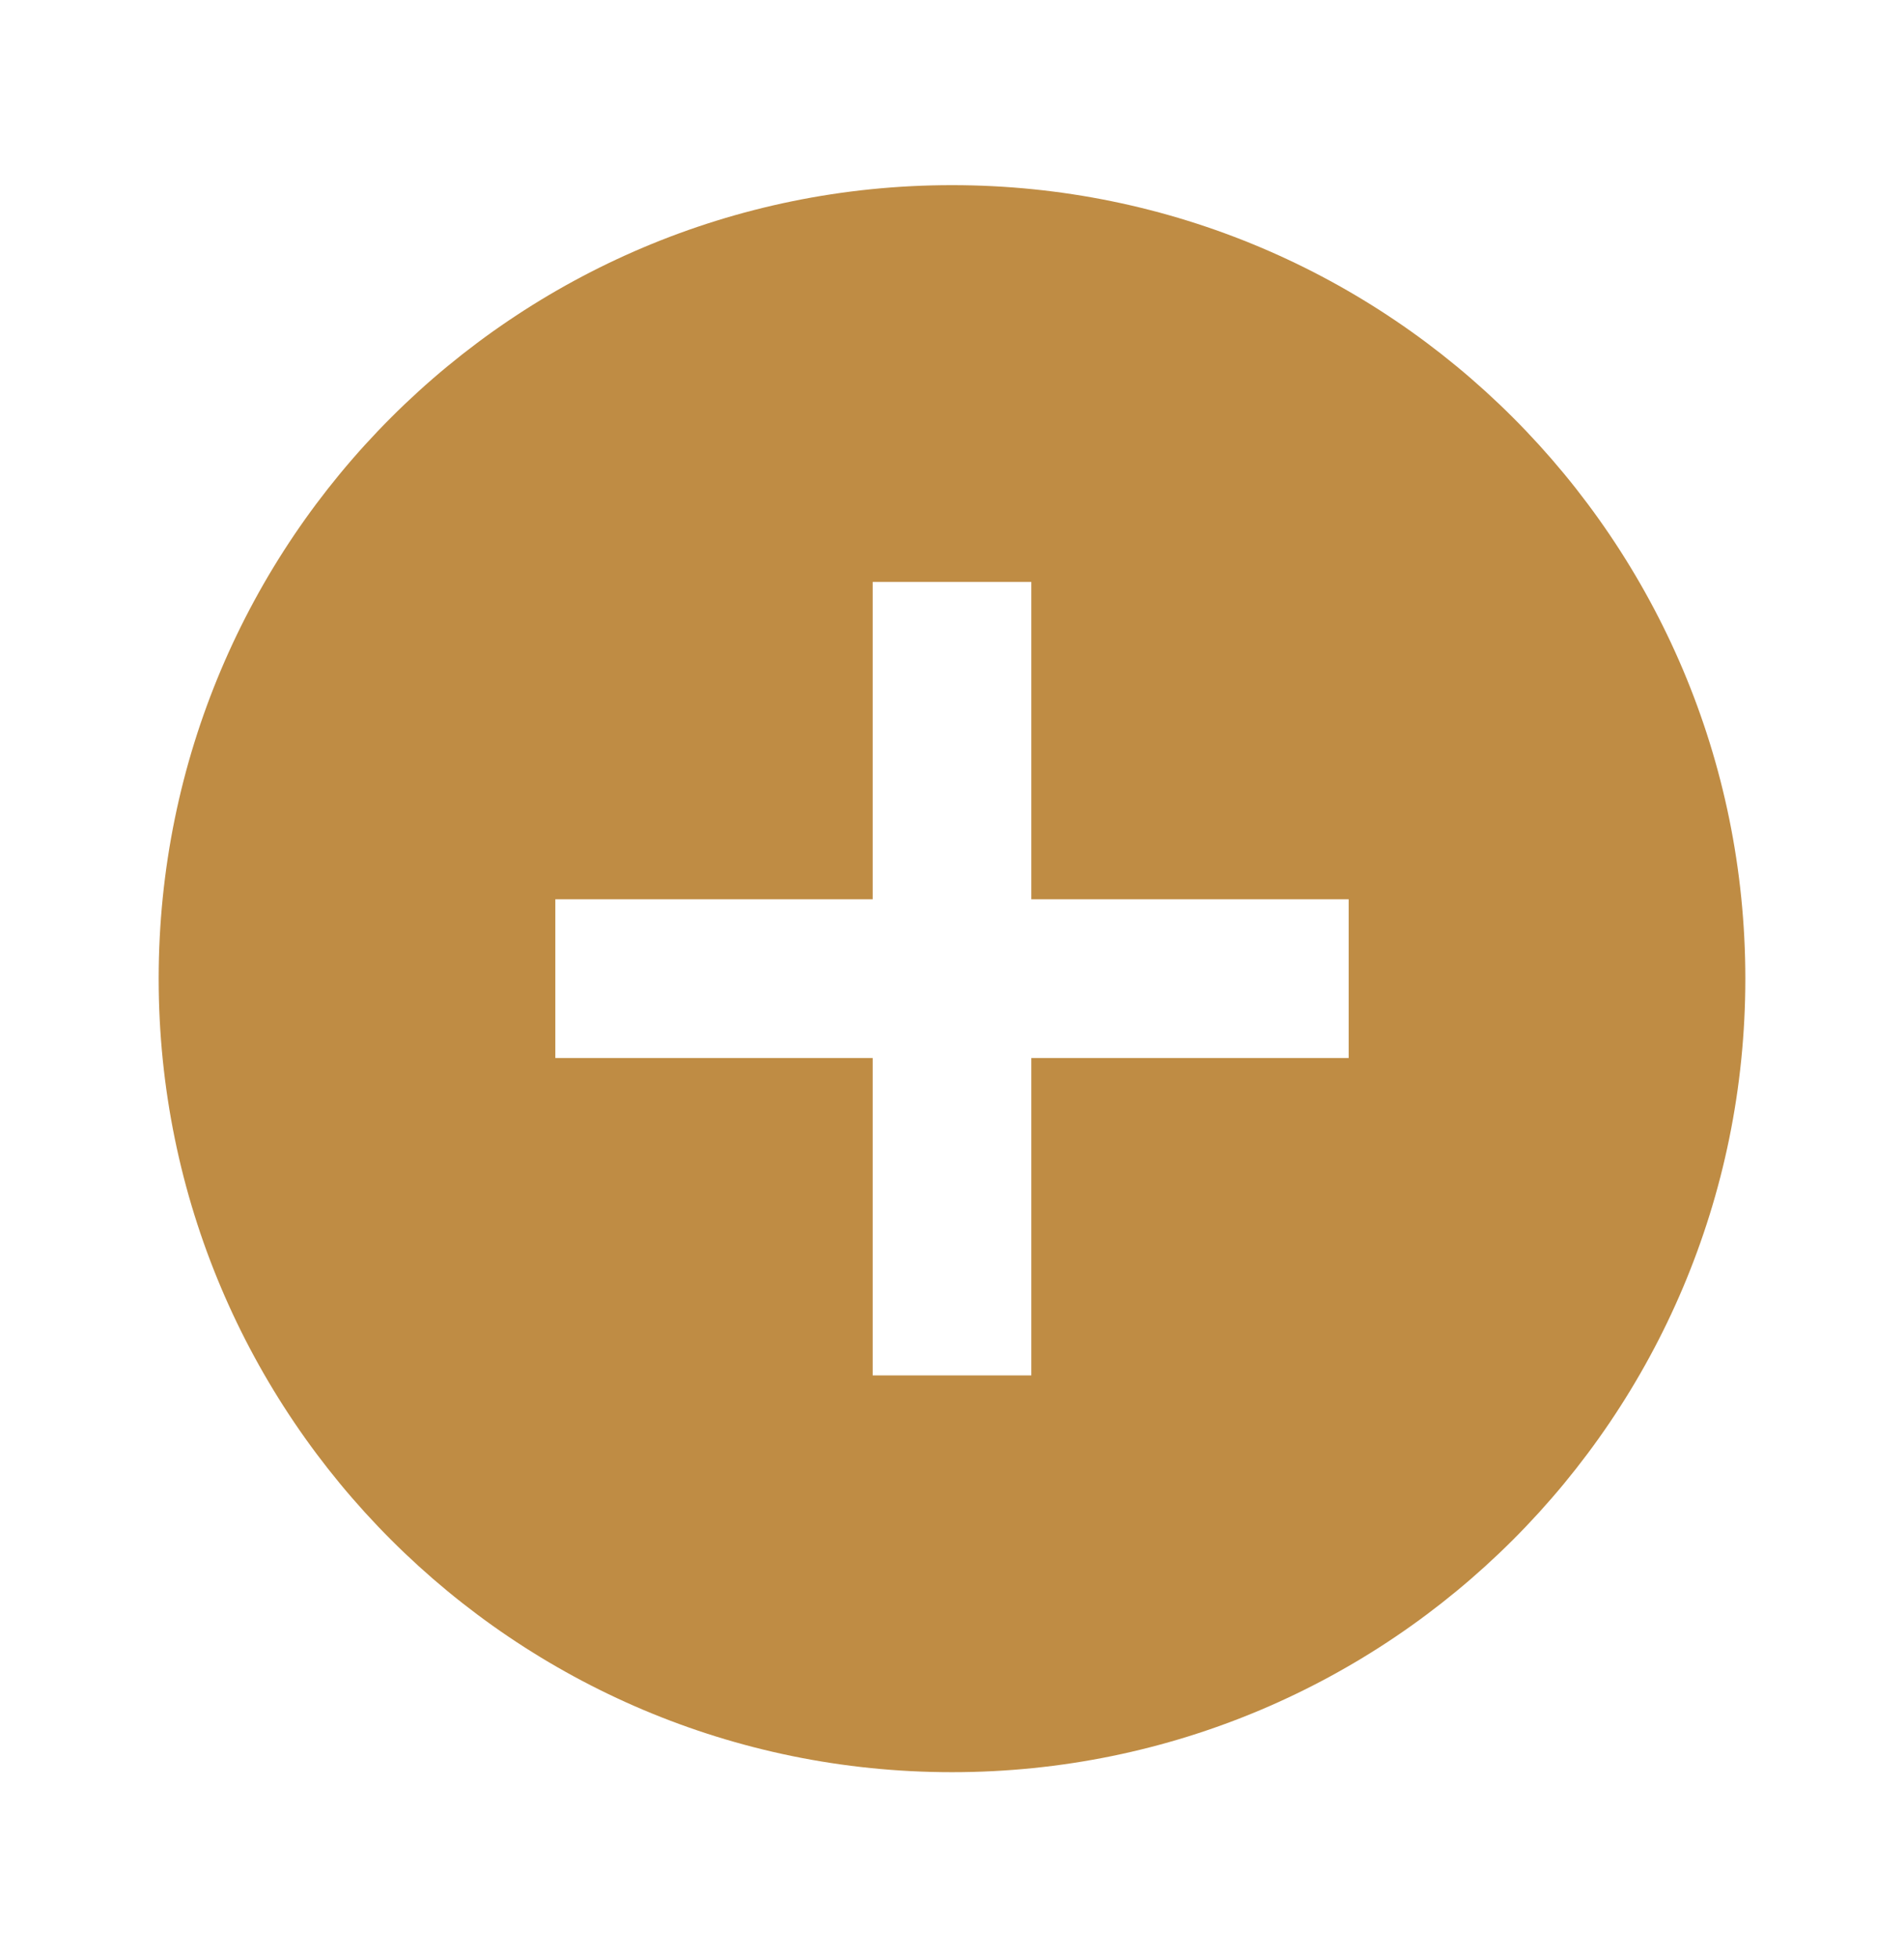 <svg xmlns="http://www.w3.org/2000/svg" width="36" height="37" viewBox="0 0 36 37" fill="none">
    <g clip-path="url(#clip0_5_33)">
        <path d="M18 33.5C9.716 33.5 3 26.785 3 18.5C3 10.216 9.716 3.5 18 3.5C26.285 3.5 33 10.216 33 18.5C33 26.785 26.285 33.5 18 33.5ZM16.5 17H10.5V20H16.5V26H19.5V20H25.5V17H19.5V11H16.5V17Z" fill="#BF8C44"/>
    </g>
    <defs>
        <clipPath id="clip0_5_33">
            <rect width="36" height="36" fill="white" transform="translate(0 0.5)"/>
        </clipPath>
    </defs>
</svg>